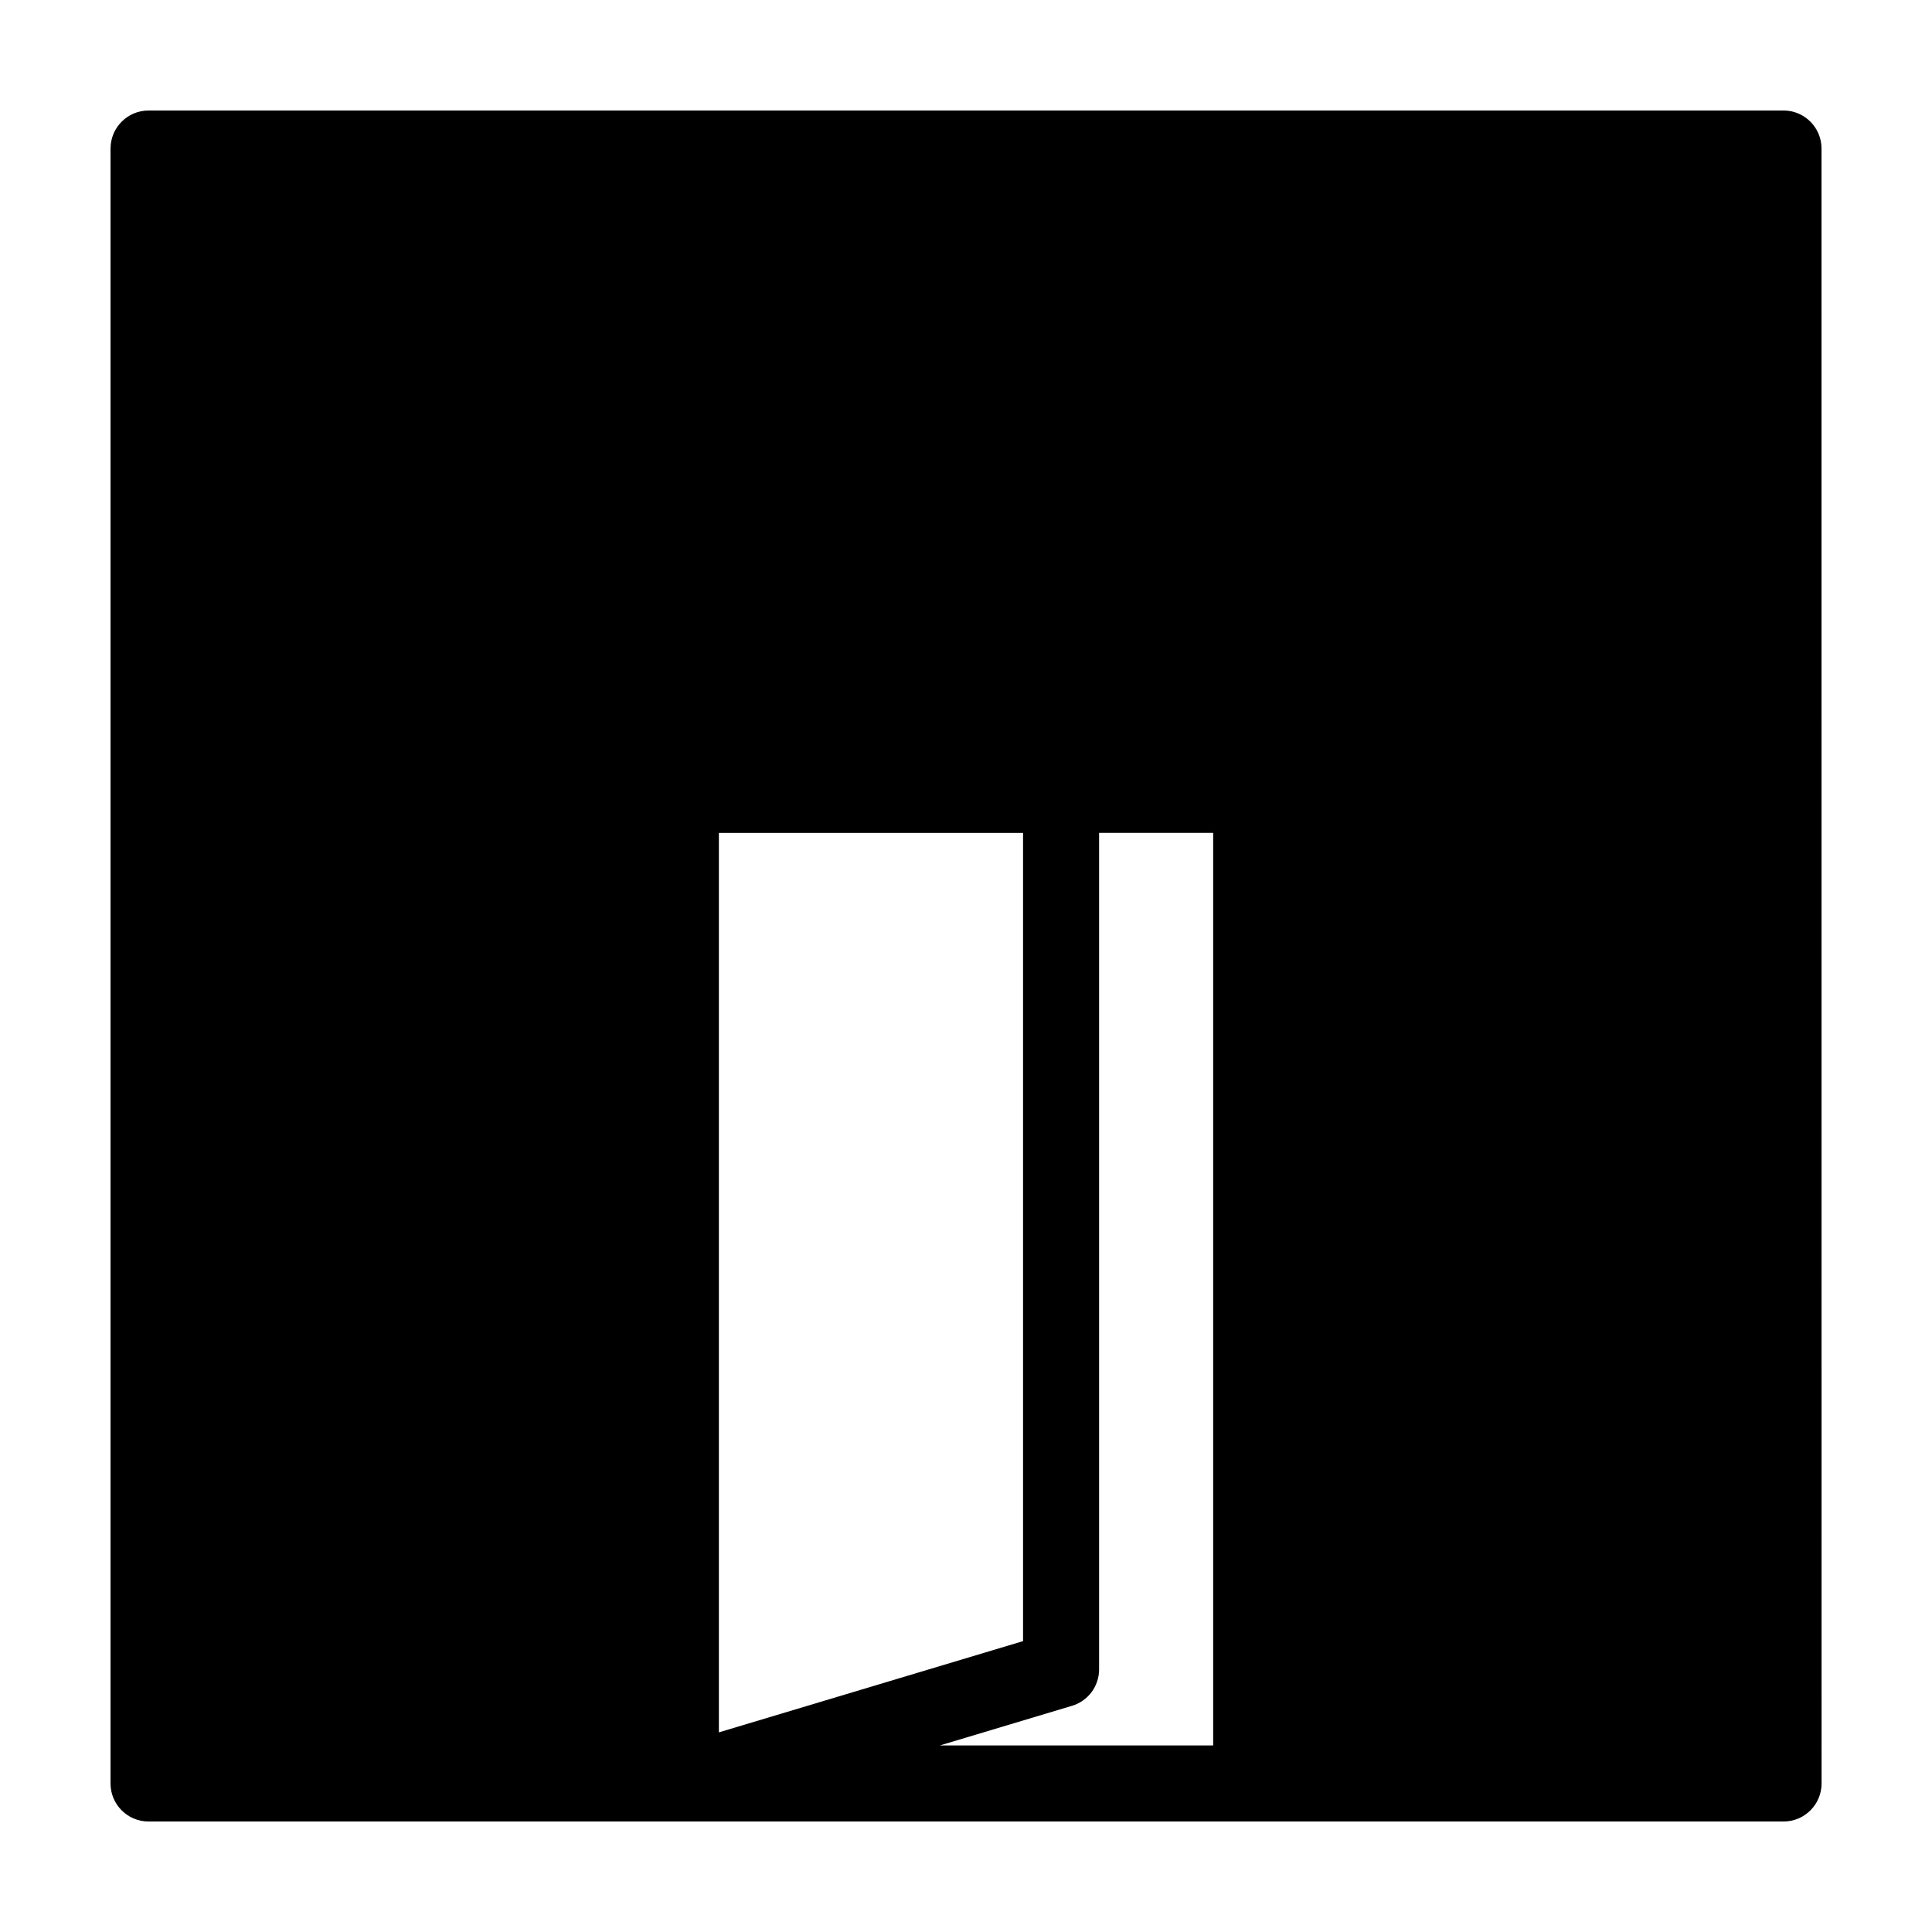 <?xml version="1.0" encoding="UTF-8"?>
<!-- Uploaded to: SVG Repo, www.svgrepo.com, Generator: SVG Repo Mixer Tools -->
<svg fill="#000000" width="800px" height="800px" version="1.1" viewBox="144 144 512 512" xmlns="http://www.w3.org/2000/svg">
 <path d="m173.29 183.36v433.28c0 5.562 4.516 10.078 10.078 10.078h433.29c5.562 0 10.078-4.516 10.078-10.078l-0.016-433.28c0-5.562-4.516-10.078-10.078-10.078l-433.27 0.004c-5.562 0-10.074 4.512-10.074 10.074zm241.83 395.55-80.609 24.188v-238.37h80.609zm20.152 7.496v-221.68h30.23v241.83h-72.41l35-10.5c4.262-1.277 7.18-5.203 7.18-9.652z"/>
</svg>